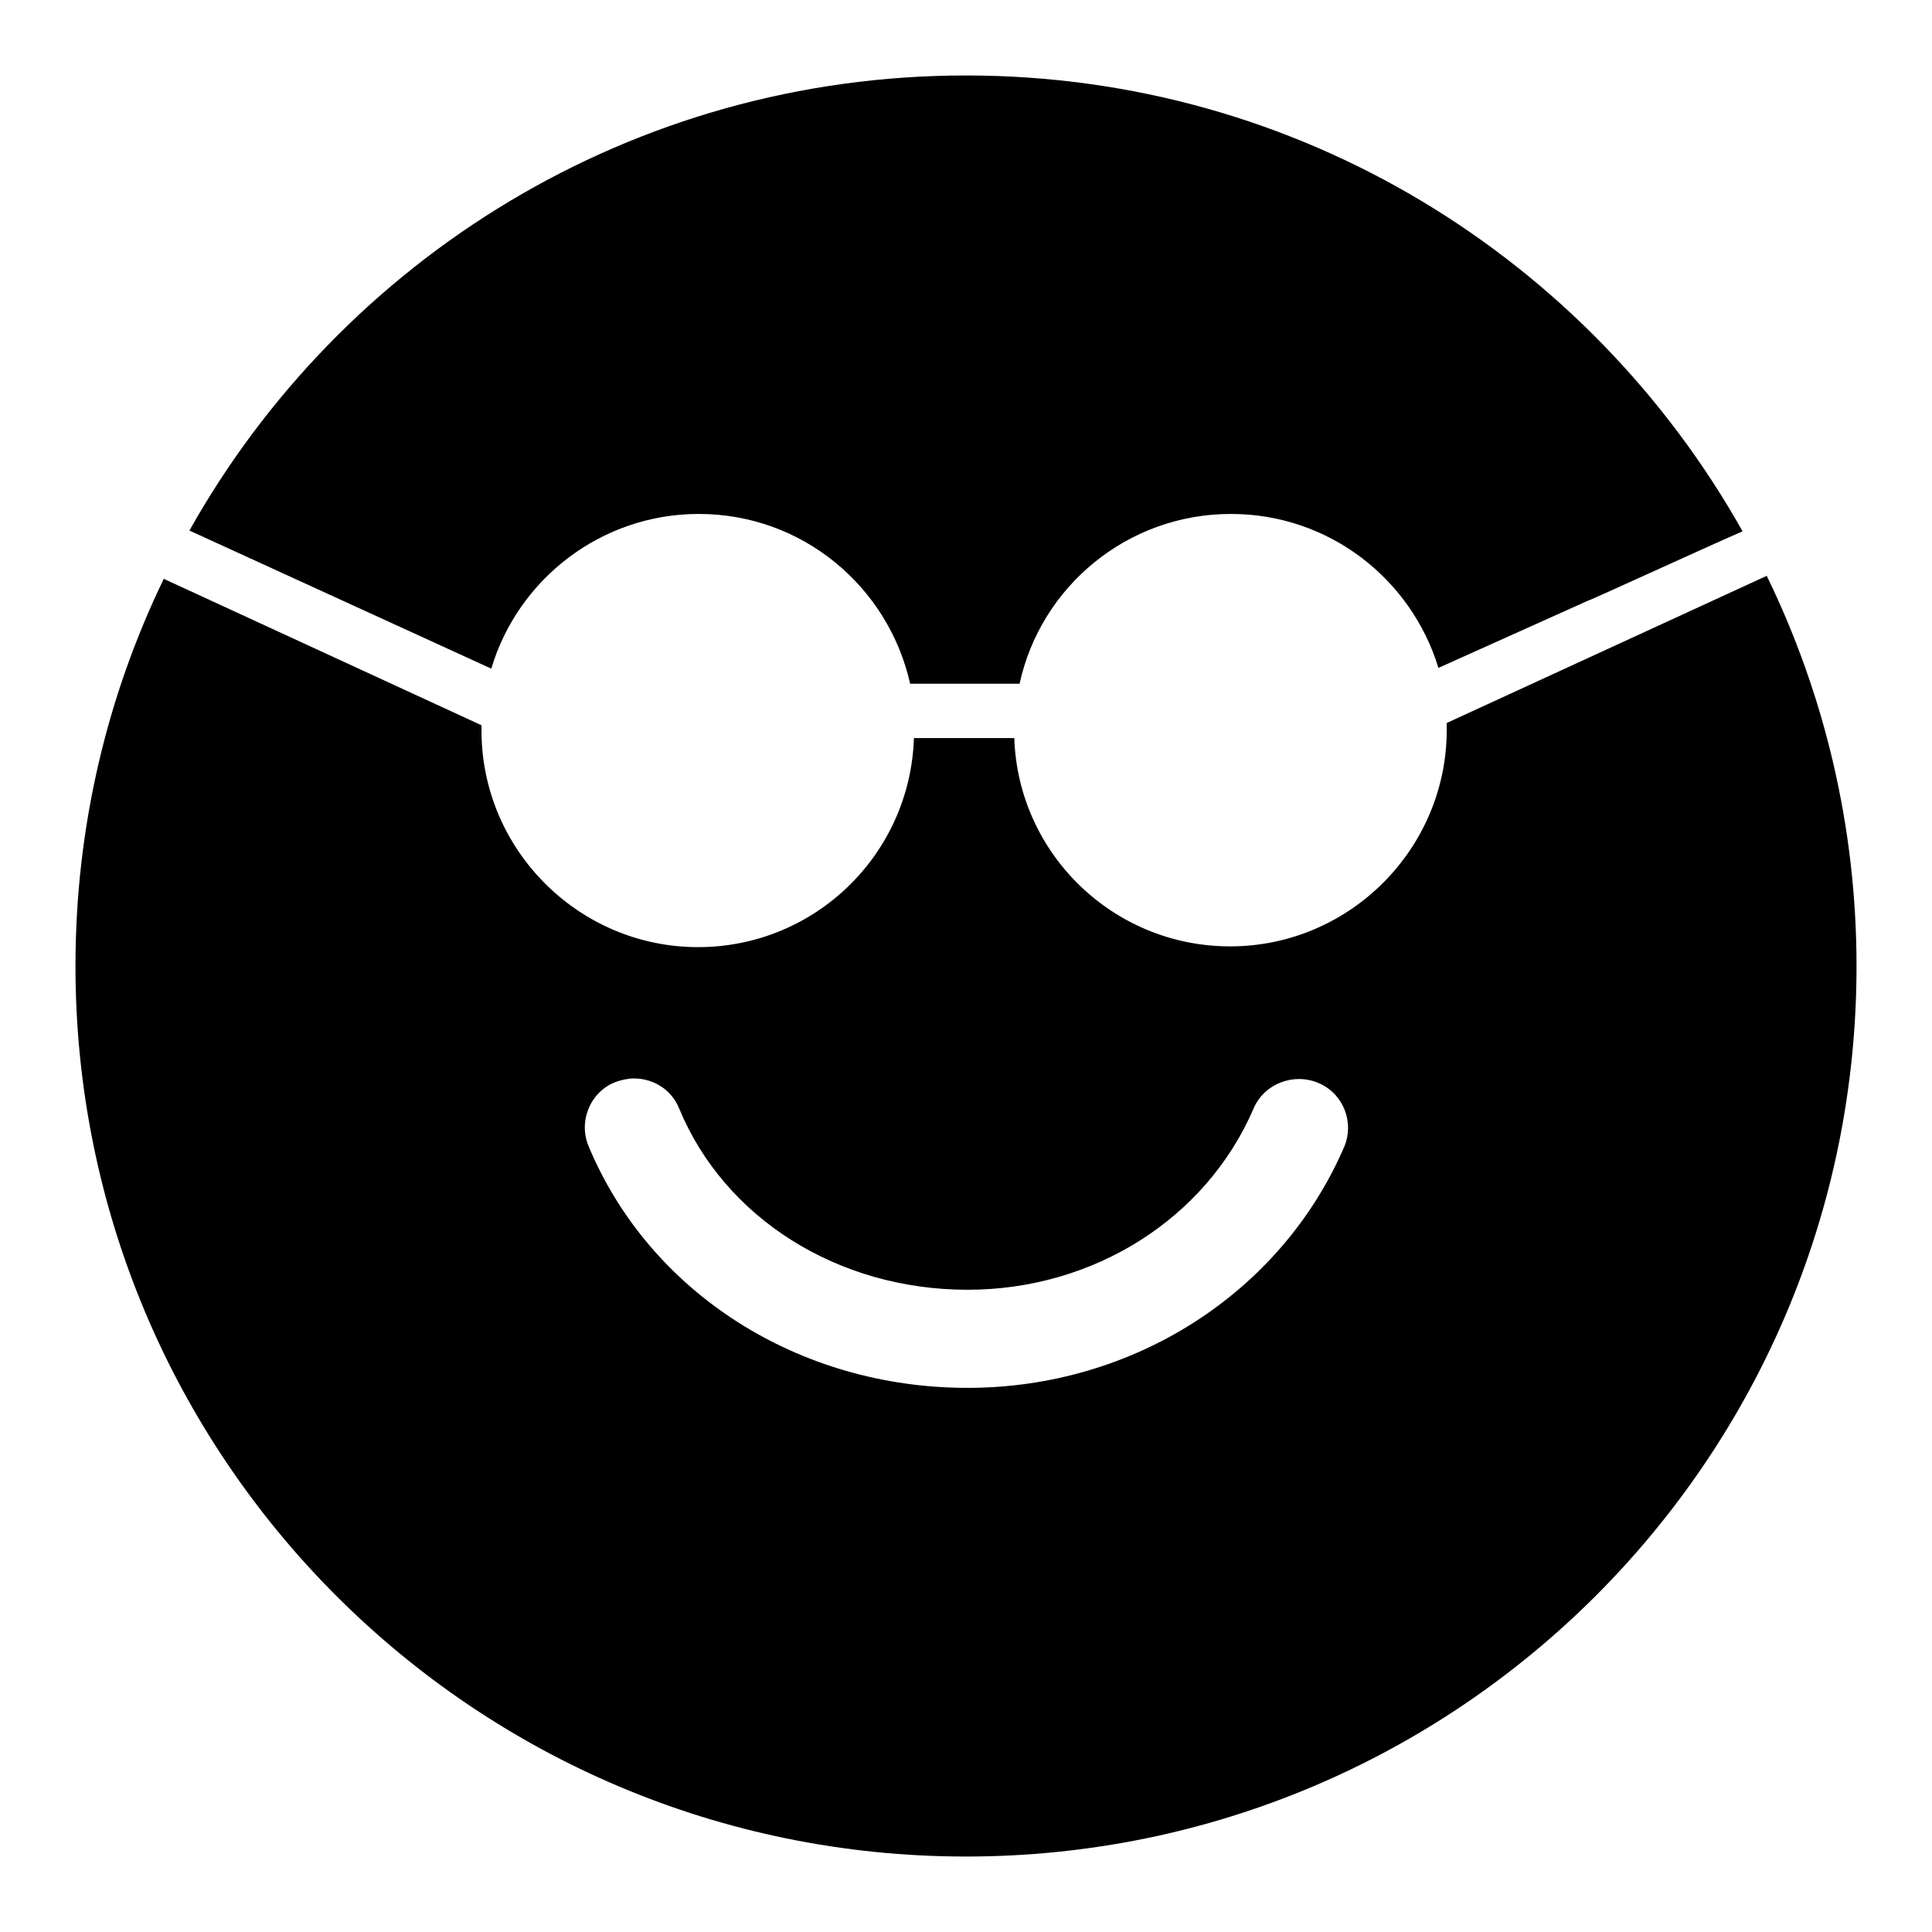 <?xml version="1.0" encoding="utf-8"?>
<!-- Svg Vector Icons : http://www.onlinewebfonts.com/icon -->
<!DOCTYPE svg PUBLIC "-//W3C//DTD SVG 1.1//EN" "http://www.w3.org/Graphics/SVG/1.1/DTD/svg11.dtd">
<svg version="1.1" xmlns="http://www.w3.org/2000/svg" xmlns:xlink="http://www.w3.org/1999/xlink" x="0px" y="0px" viewBox="0 0 256 256" enable-background="new 0 0 256 256" xml:space="preserve">
<g><g><g><g><path fill="#000000" d="M92.6,68.1c13.7,0,25.1,9.6,28,22.5h14.5c2.8-12.9,14.3-22.5,28-22.5c13,0,23.9,8.6,27.5,20.4l19.8-8.9c0,0.1,15-6.8,20.5-9.2C210.6,34.3,172.2,10,128,10C83.8,10,45.3,34.3,25.1,70.3l40,18.3C68.6,76.8,79.6,68.1,92.6,68.1z"/><path fill="#000000" d="M191.7,95.8c0,0.3,0,0.6,0,0.9c0,15.8-12.9,28.7-28.7,28.7c-15.5,0-28.1-12.3-28.6-27.6h-13.3c-0.5,15.4-13.1,27.7-28.6,27.7c-15.8,0-28.7-12.9-28.7-28.7c0-0.2,0-0.5,0-0.7L21.7,76.7C14.2,92.2,10,109.6,10,128c0,65.2,52.8,118,118,118c65.2,0,118-52.8,118-118c0-18.5-4.3-36.1-11.9-51.7L191.7,95.8z M178.1,152c-8.4,19.4-28,31.9-49.9,31.9c-22.4,0-42.1-12.6-50.2-32c-1.4-3.3,0.2-7.2,3.5-8.5c0.8-0.3,1.7-0.5,2.5-0.5c2.6,0,5,1.5,6,4c6,14.5,21,24,38.2,24c16.7,0,31.6-9.4,37.9-24c1.4-3.3,5.3-4.8,8.6-3.4C178,144.9,179.5,148.7,178.1,152z"/></g></g><g></g><g></g><g></g><g></g><g></g><g></g><g></g><g></g><g></g><g></g><g></g><g></g><g></g><g></g><g></g></g></g>
</svg>